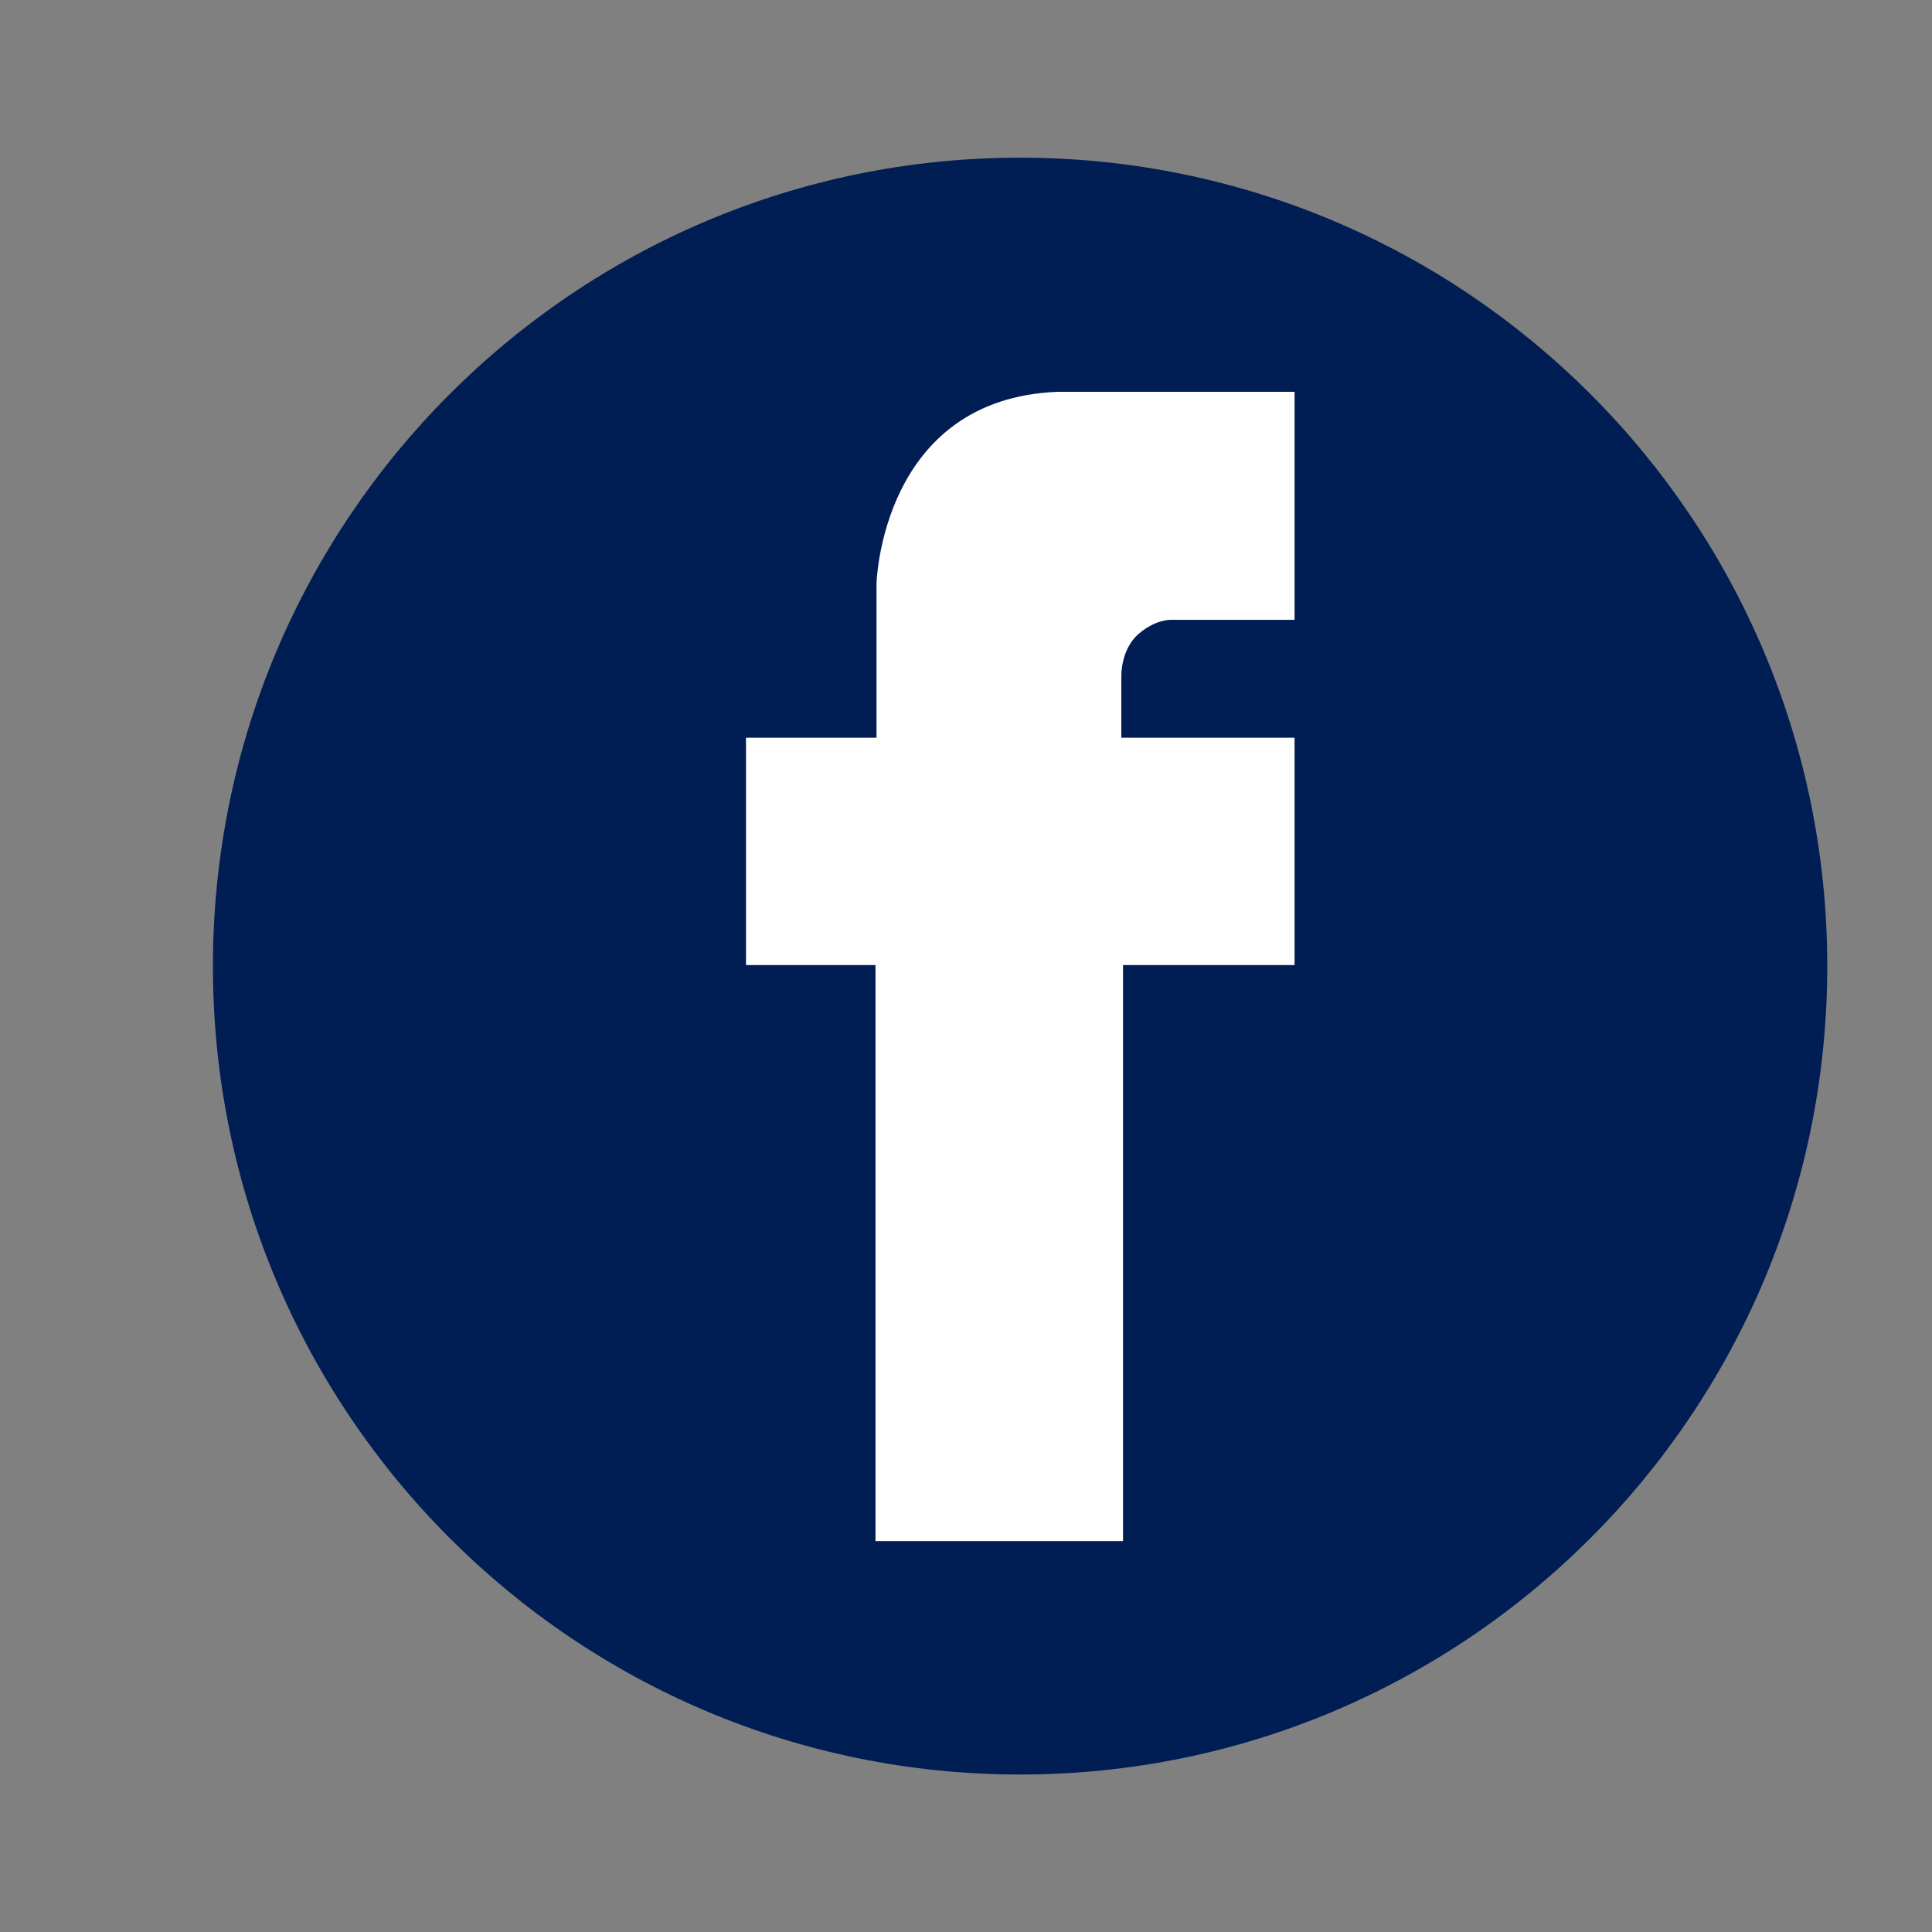 <svg width="47" height="47" viewBox="0 0 47 47" fill="none" xmlns="http://www.w3.org/2000/svg">
<rect x="0" y="0" width="47" height="47" fill="#808080" stroke="none"/>
<path d="M24.816 43.169C35.661 43.169 44.452 34.364 44.452 23.503C44.452 12.641 35.661 3.836 24.816 3.836C13.971 3.836 5.18 12.641 5.18 23.503C5.18 34.364 13.971 43.169 24.816 43.169Z" fill="#001D54"/>
<path d="M27.288 17.947H31.493V23.478H27.32V37.491H21.298V23.478H18.148V17.947H21.323V14.194C21.323 14.194 21.438 9.687 25.749 9.531H31.493V15.079H28.515C28.515 15.079 28.13 15.046 27.697 15.423C27.263 15.8 27.279 16.439 27.279 16.439V17.947H27.288Z" fill="white"/>
</svg>
